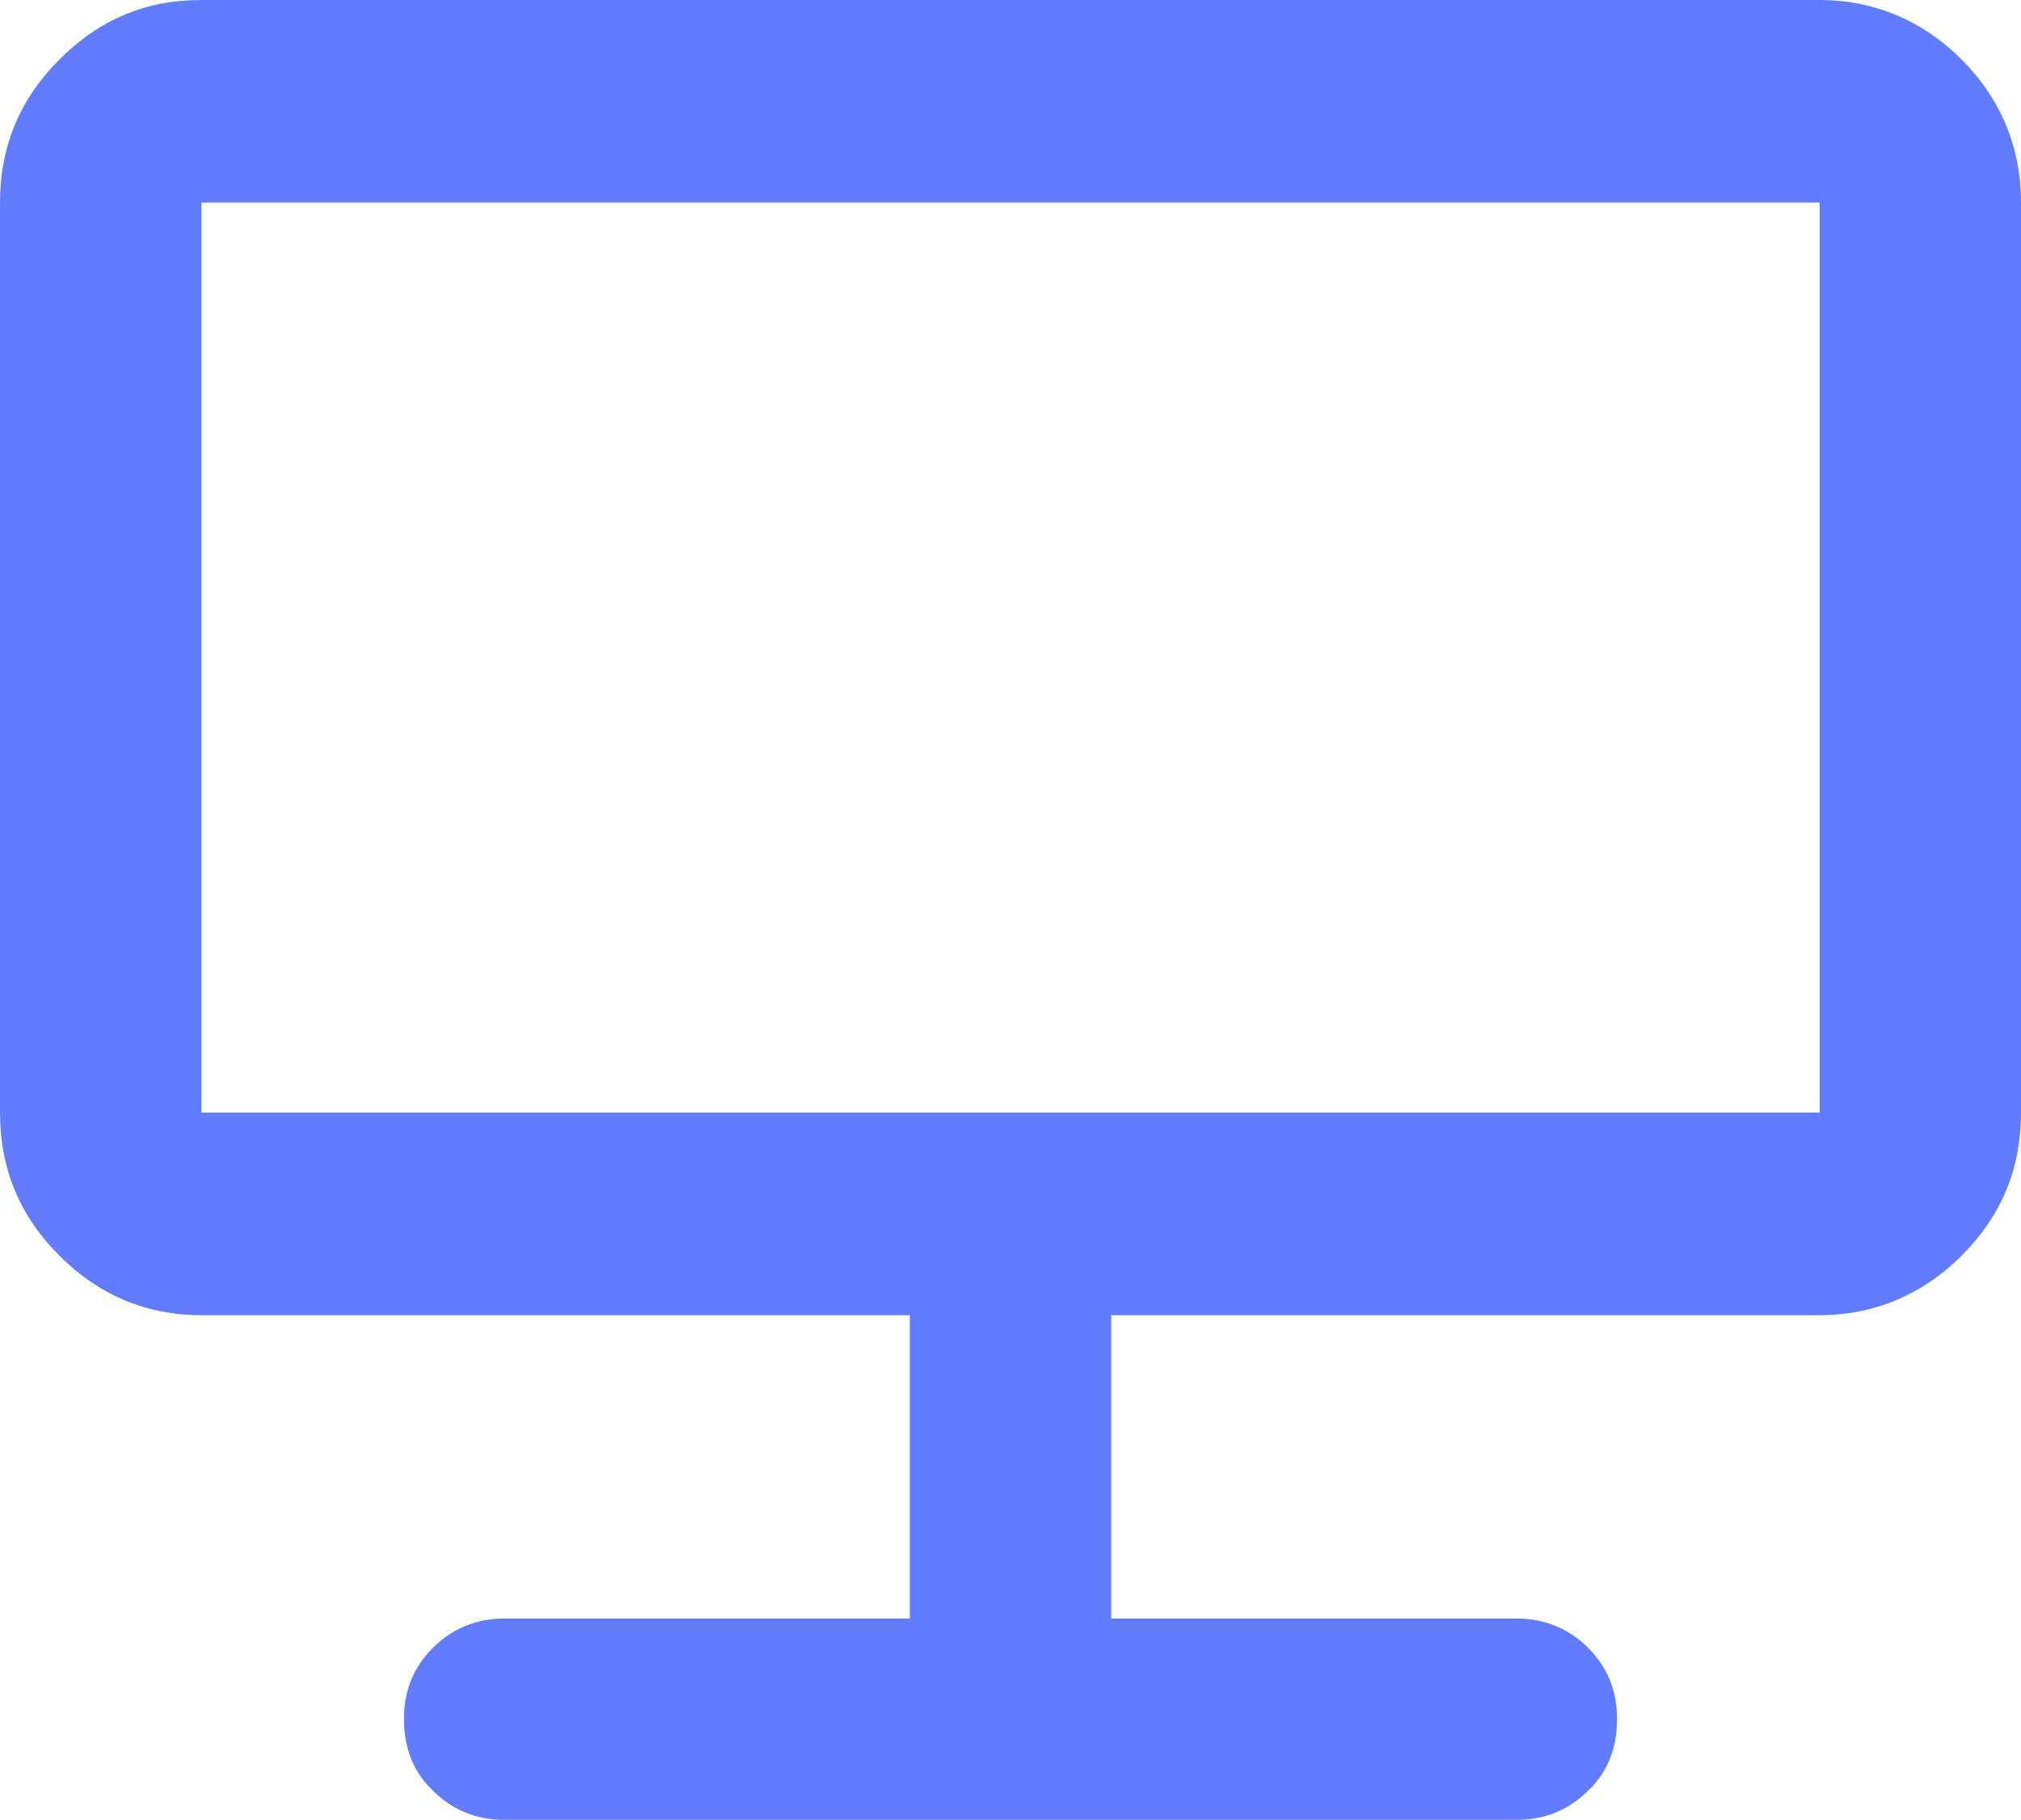<?xml version="1.0" encoding="UTF-8"?>
<svg id="Layer_2" data-name="Layer 2" xmlns="http://www.w3.org/2000/svg" xmlns:xlink="http://www.w3.org/1999/xlink" viewBox="0 0 16.66 15">
  <defs>
    <style>
      .cls-1 {
        mask: url(#mask);
      }

      .cls-2 {
        fill: #d9d9d9;
      }

      .cls-3 {
        fill: #627cff;
      }
    </style>
    <mask id="mask" x="-1.67" y="-2.5" width="20" height="20" maskUnits="userSpaceOnUse">
      <g id="mask0_270_4118" data-name="mask0 270 4118">
        <rect class="cls-2" x="-1.67" y="-2.5" width="20" height="20"/>
      </g>
    </mask>
  </defs>
  <g id="Layer_1-2" data-name="Layer 1">
    <g class="cls-1">
      <path class="cls-3" d="M4.16,15c-.23,0-.43-.08-.59-.24-.16-.15-.24-.35-.24-.59s.08-.43.24-.59c.16-.16.36-.24.59-.24h3.34v-2.5H1.66c-.46,0-.85-.17-1.17-.49-.33-.33-.49-.72-.49-1.18V1.67c0-.46.16-.85.49-1.18s.71-.49,1.17-.49h13.34c.45,0,.85.17,1.17.49s.49.72.49,1.18v7.5c0,.46-.16.85-.49,1.18-.32.32-.72.49-1.17.49h-5.84v2.5h3.34c.23,0,.43.08.59.24.16.16.24.35.24.59s-.08.44-.24.59c-.16.16-.36.24-.59.24H4.16ZM1.66,9.17h13.34V1.67H1.66v7.5Z"/>
    </g>
  </g>
</svg>